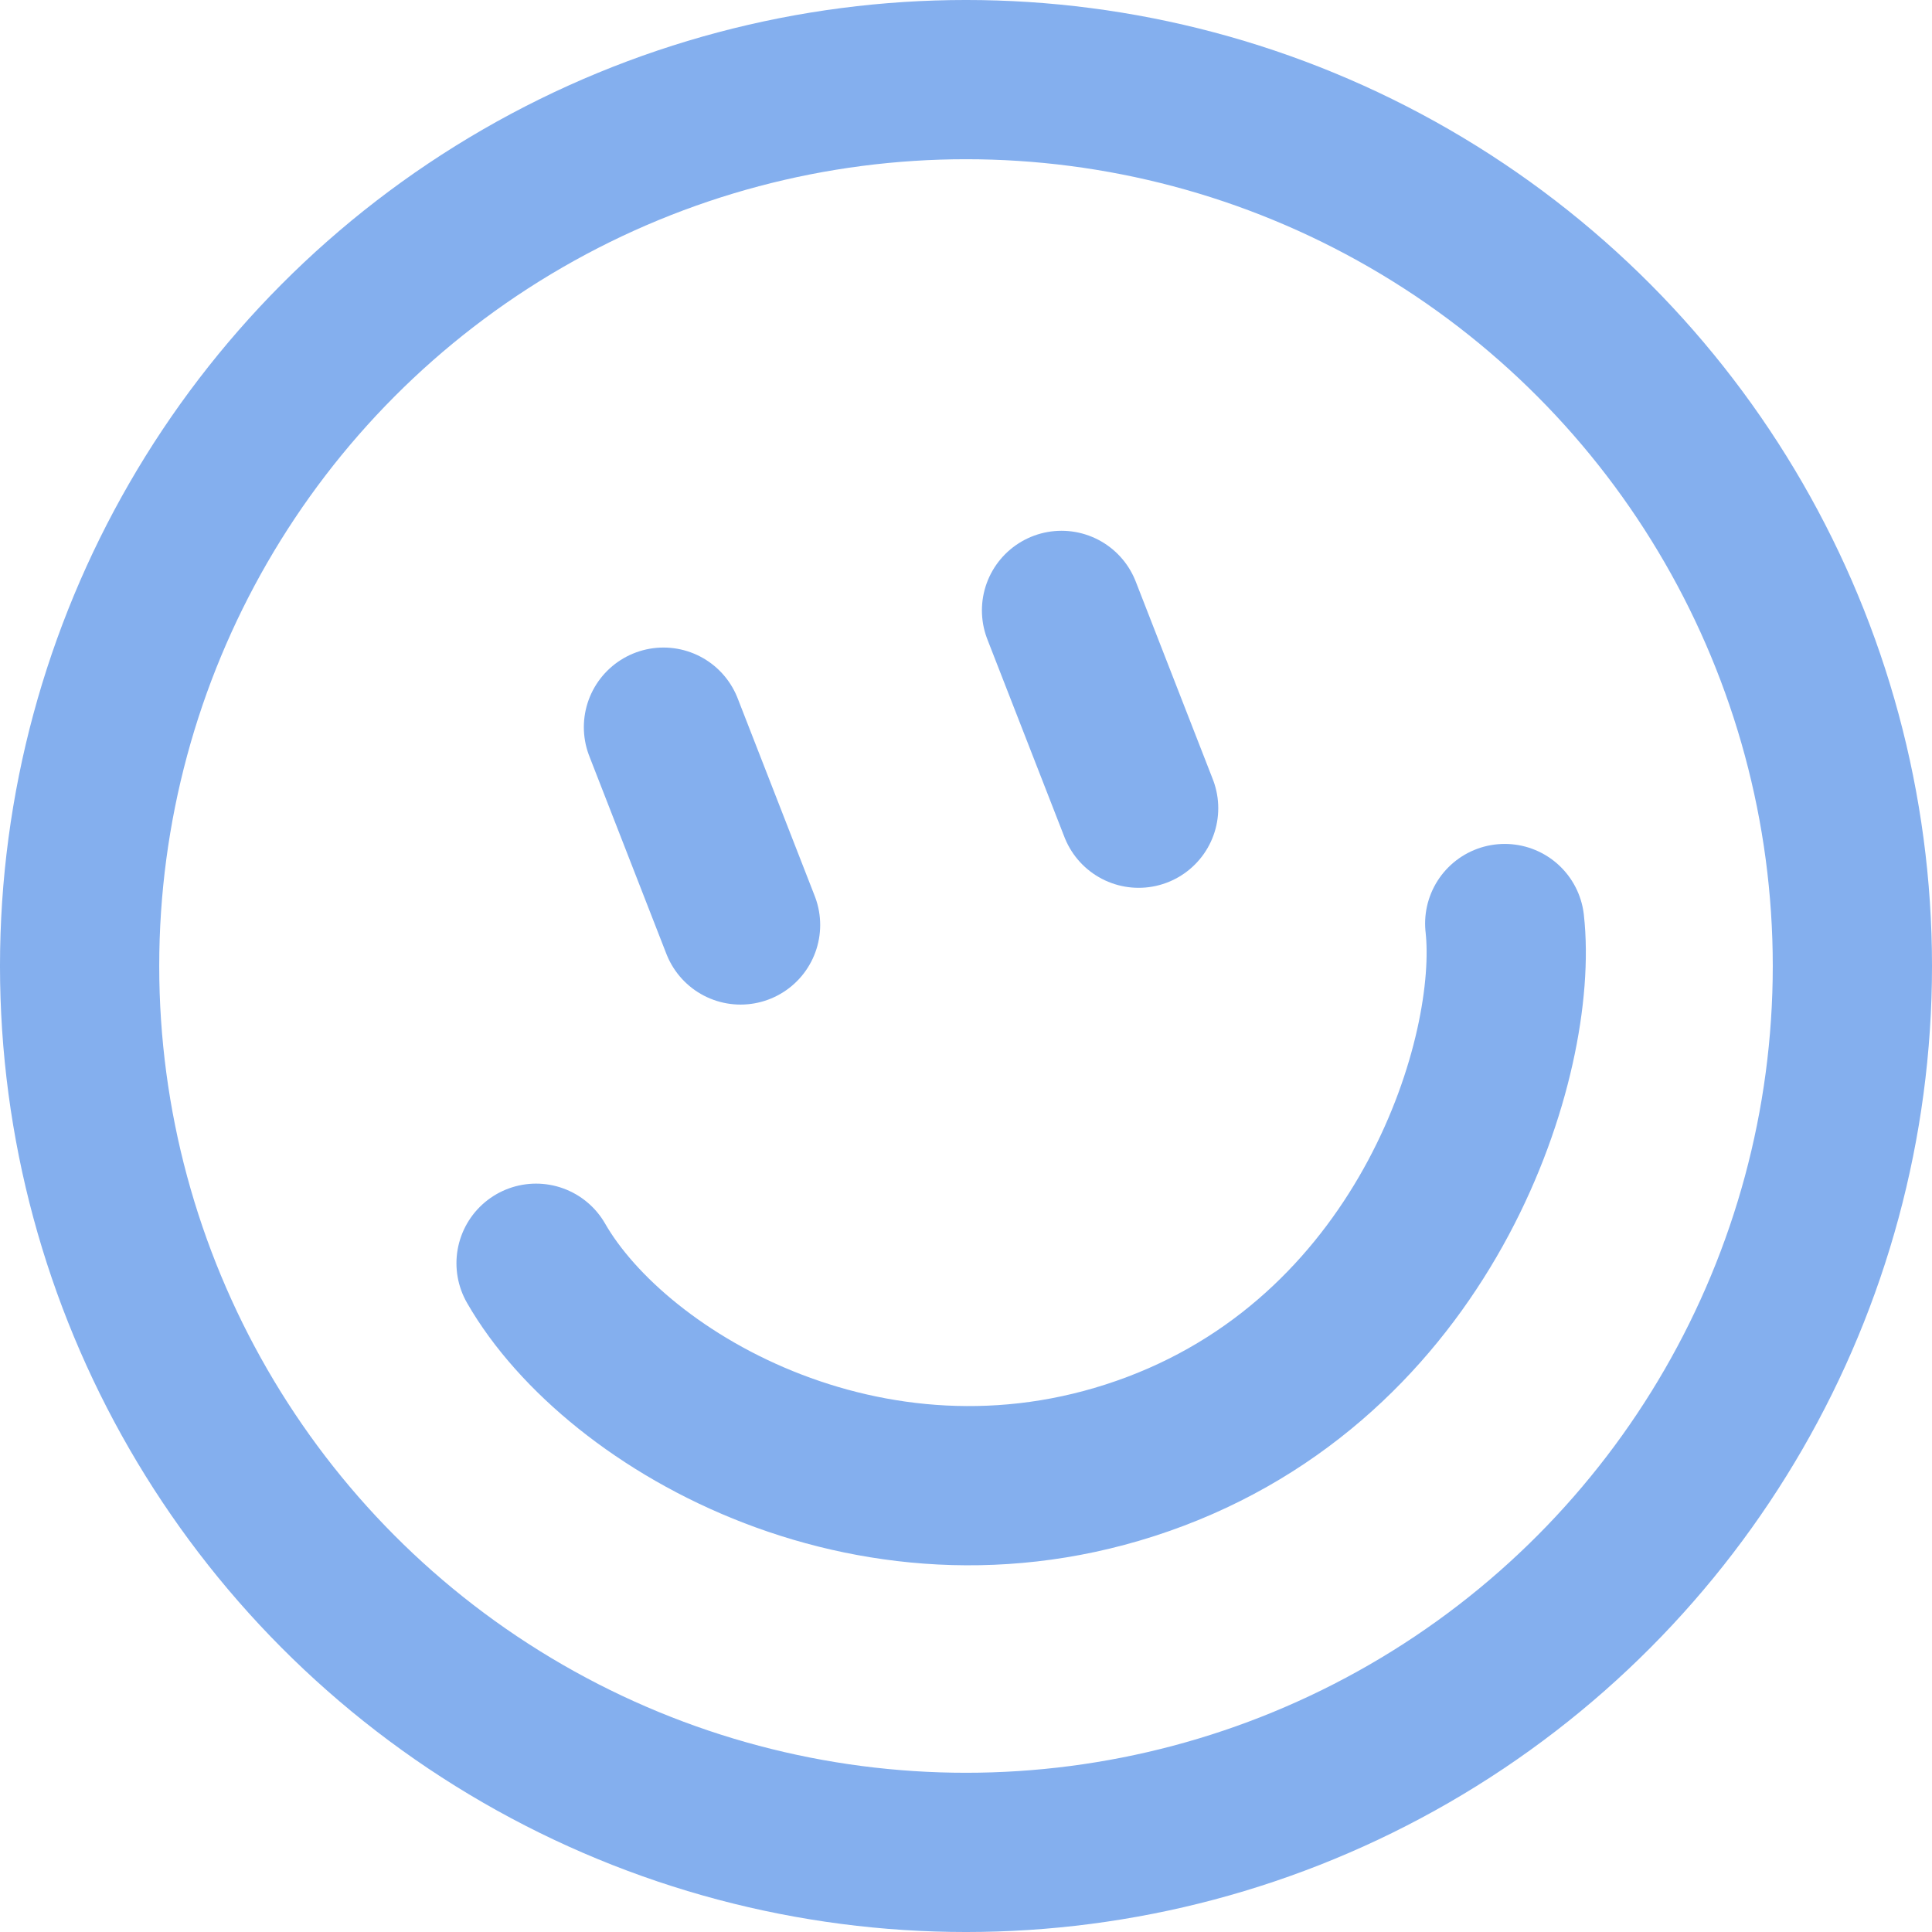 <svg width="146" height="146" viewBox="0 0 146 146" fill="none" xmlns="http://www.w3.org/2000/svg">
<circle cx="73" cy="73" r="66.984" stroke="#84AFEE" stroke-width="12.033"/>
<path d="M40.51 95.462C46.602 106.081 66.575 117.513 87.308 109.682C108.041 101.85 114.818 79.691 113.711 69.791" stroke="#84AFEE" stroke-width="12.033" stroke-linecap="round"/>
<path d="M50.137 54.951L55.964 69.899" stroke="#84AFEE" stroke-width="12.033" stroke-linecap="round"/>
<path d="M80.219 46.127L86.046 61.075" stroke="#84AFEE" stroke-width="12.033" stroke-linecap="round"/>
</svg>

